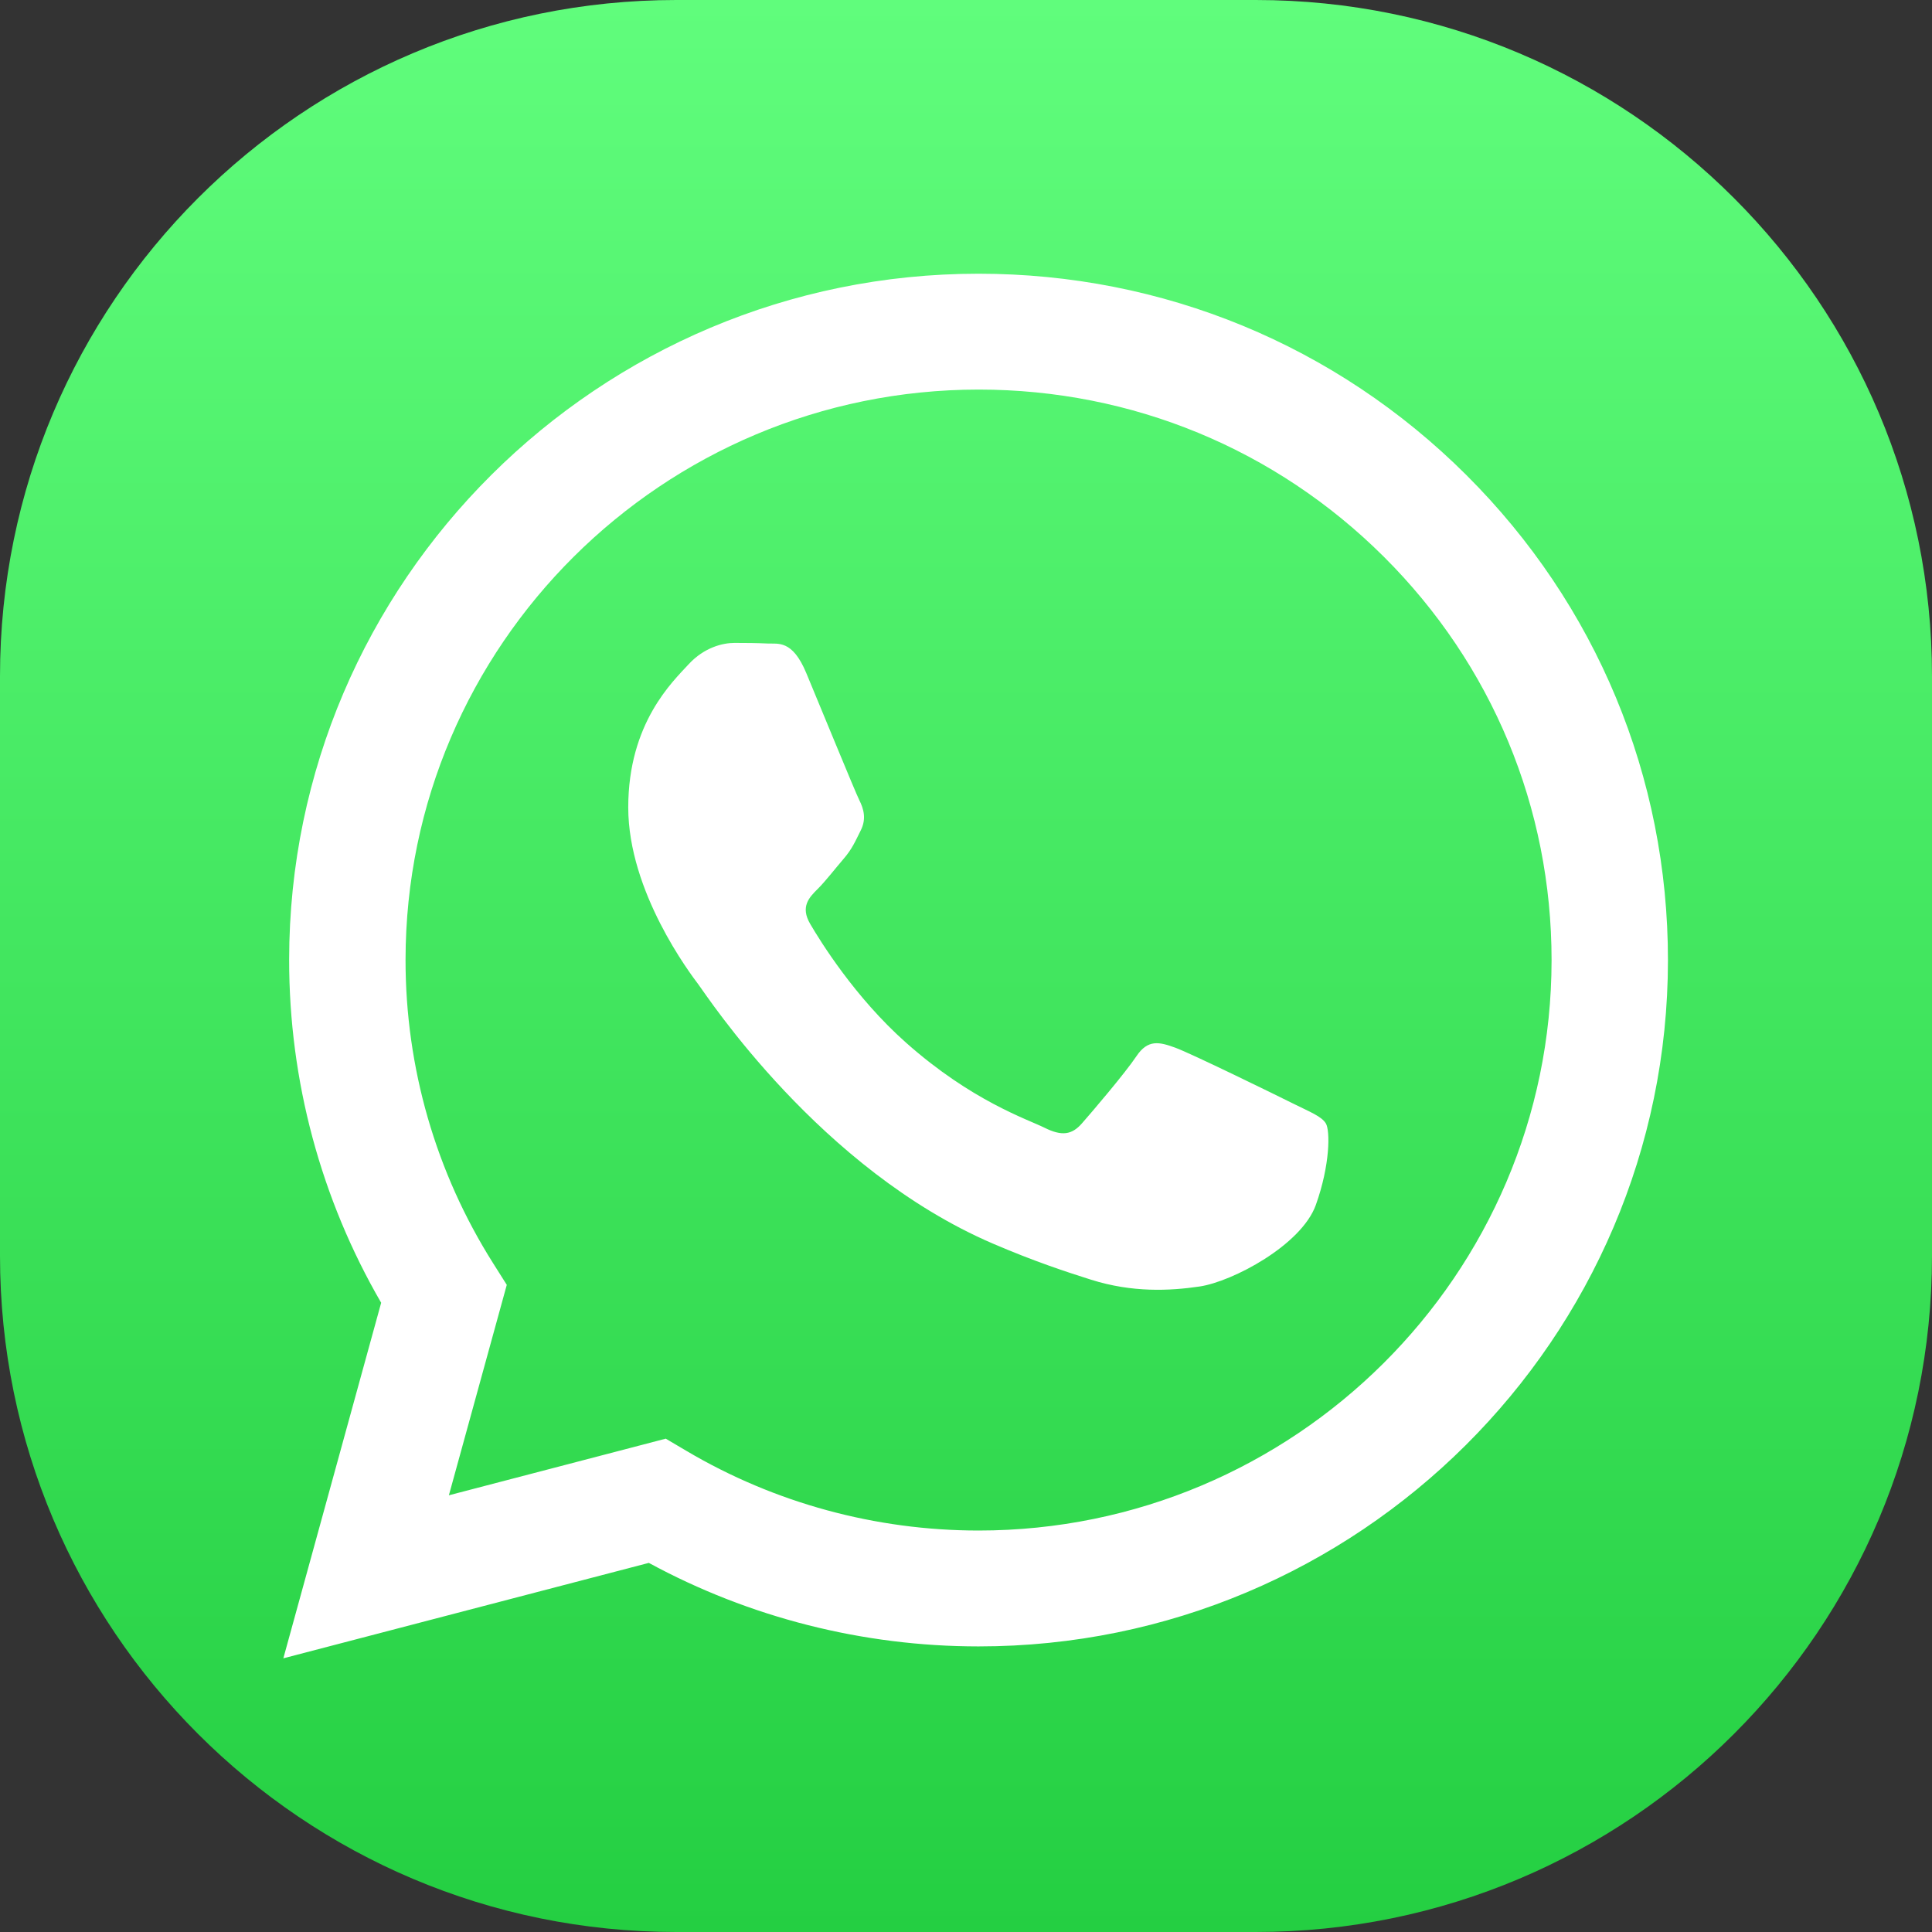 <svg width="100" height="100" viewBox="0 0 100 100" fill="none" xmlns="http://www.w3.org/2000/svg">
<rect x="0" y="0" width="100" height="100" fill="#333333" stroke="none"/>
<path d="M0 35C0 15.67 15.67 0 35 0H65C84.33 0 100 15.67 100 35V65C100 84.33 84.33 100 65 100H35C15.67 100 0 84.33 0 65V35Z" fill="url(#paint0_linear_3137_17647)"/>
<path fill-rule="evenodd" clip-rule="evenodd" d="M66.918 57.113C66.027 56.669 61.643 54.522 60.826 54.226C60.009 53.93 59.414 53.782 58.82 54.671C58.225 55.559 56.517 57.558 55.997 58.15C55.477 58.742 54.957 58.816 54.065 58.372C53.173 57.928 50.3 56.991 46.895 53.968C44.244 51.615 42.455 48.709 41.935 47.821C41.415 46.932 41.879 46.452 42.326 46.01C42.727 45.612 43.217 44.973 43.663 44.455C44.109 43.937 44.258 43.567 44.555 42.975C44.852 42.382 44.703 41.864 44.48 41.42C44.258 40.976 42.474 36.608 41.731 34.832C41.008 33.101 40.273 33.336 39.725 33.308C39.206 33.283 38.611 33.277 38.016 33.277C37.422 33.277 36.456 33.499 35.639 34.387C34.822 35.276 32.518 37.423 32.518 41.79C32.518 46.158 35.713 50.377 36.159 50.969C36.605 51.562 42.446 60.524 51.39 64.368C53.517 65.282 55.178 65.828 56.473 66.237C58.609 66.912 60.553 66.817 62.089 66.589C63.802 66.334 67.364 64.442 68.107 62.369C68.85 60.297 68.85 58.52 68.627 58.15C68.404 57.78 67.81 57.558 66.918 57.113M50.65 79.22H50.638C45.316 79.217 40.096 77.795 35.543 75.105L34.459 74.465L23.234 77.396L26.231 66.504L25.525 65.387C22.556 60.688 20.988 55.256 20.991 49.679C20.997 33.404 34.302 20.164 50.662 20.164C58.584 20.167 66.03 23.241 71.63 28.82C77.23 34.4 80.312 41.816 80.309 49.703C80.302 65.978 66.997 79.22 50.65 79.22M75.892 24.582C69.154 17.869 60.195 14.171 50.65 14.167C30.981 14.167 14.973 30.097 14.966 49.677C14.963 55.936 16.606 62.046 19.729 67.431L14.666 85.834L33.583 80.895C38.795 83.725 44.663 85.215 50.635 85.218H50.65H50.65C70.316 85.218 86.325 69.286 86.333 49.705C86.337 40.217 82.629 31.294 75.892 24.582" fill="white"/>
<defs>
<linearGradient id="paint0_linear_3137_17647" x1="100" y1="100" x2="100" y2="4.76837e-05" gradientUnits="userSpaceOnUse">
<stop stop-color="#24CF42"/>
<stop offset="1" stop-color="#60FD7C"/>
</linearGradient>
</defs>
</svg>

